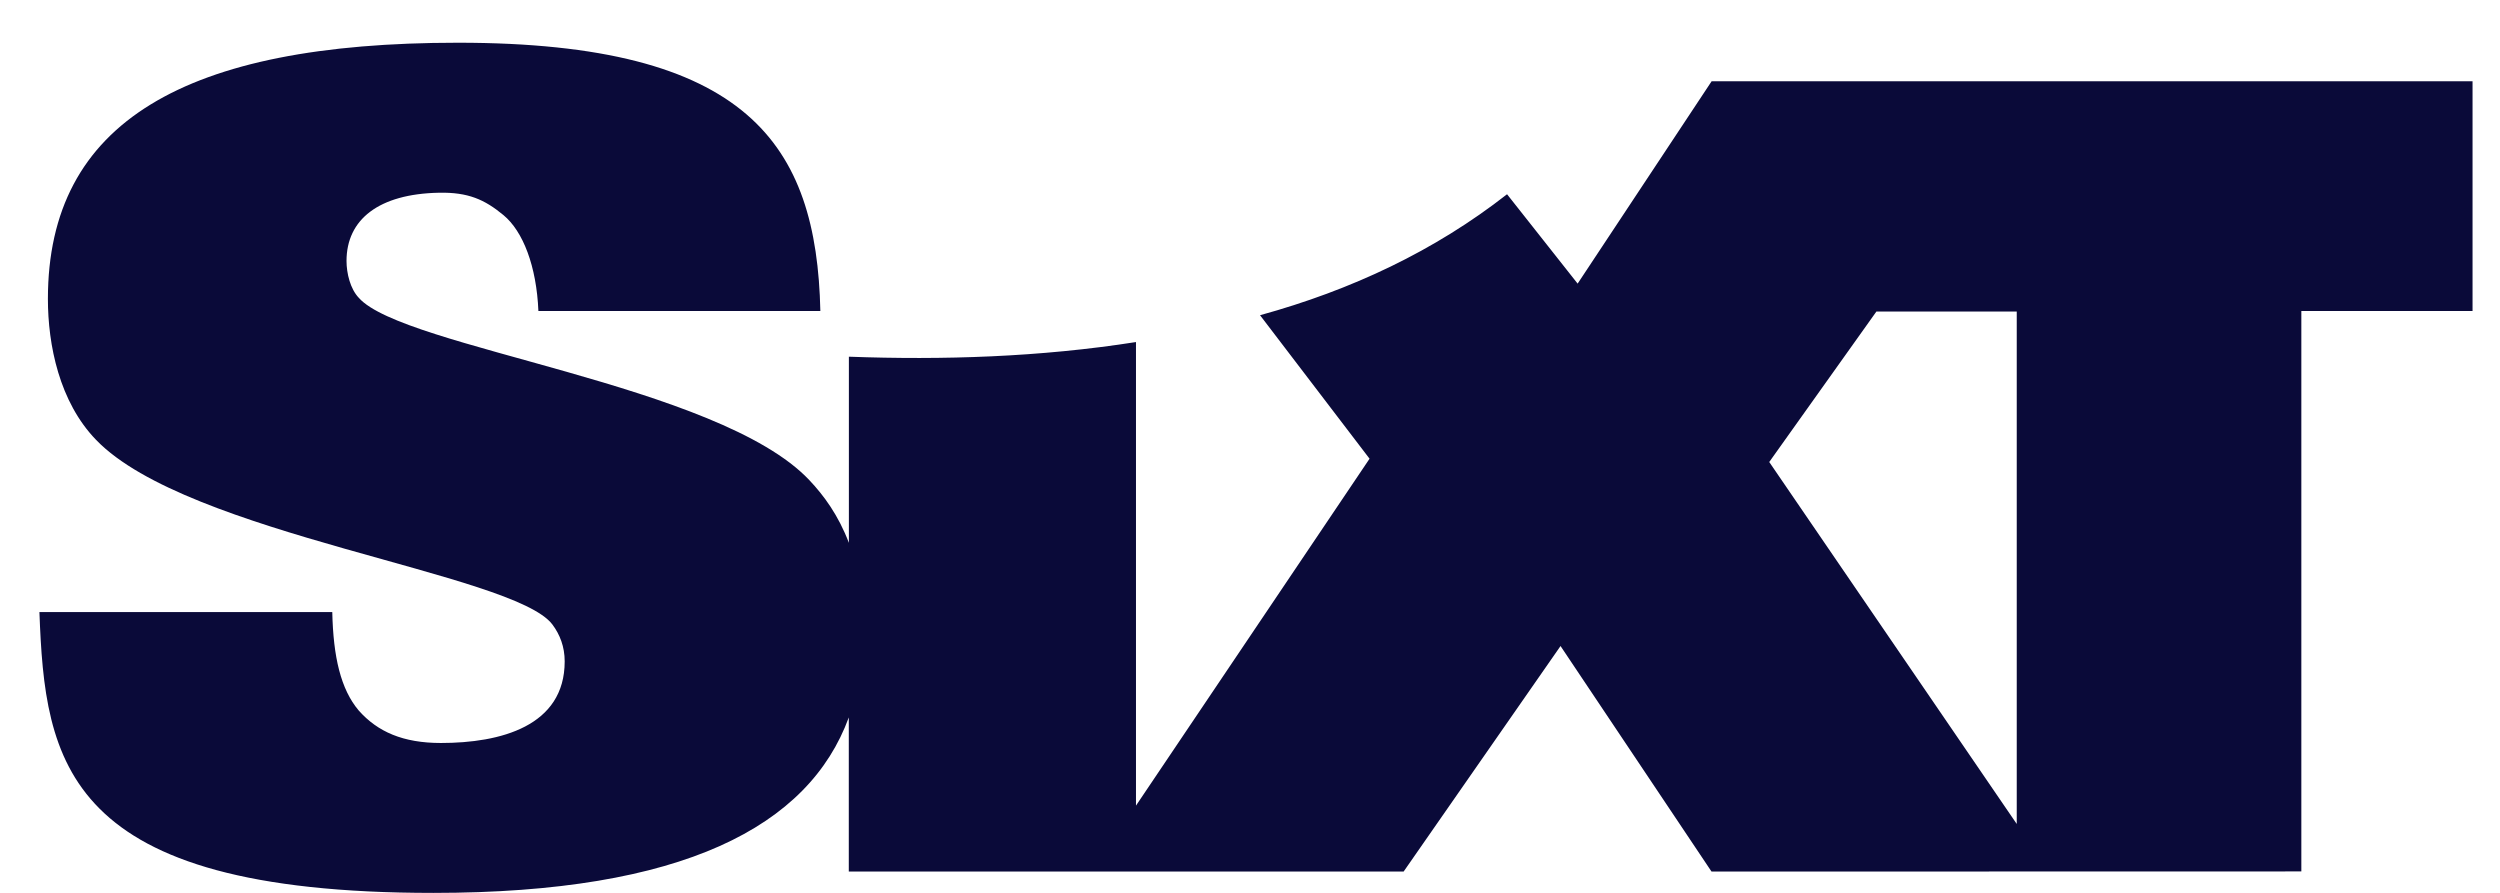 <?xml version="1.0" encoding="UTF-8"?> <svg xmlns="http://www.w3.org/2000/svg" width="56" height="20" viewBox="0 0 56 20" fill="none"><path d="M42.031 6.979L39.631 10.349L45.175 18.457V6.979H42.031ZM25.446 7.662V18.046L30.678 10.275L28.225 7.061C30.275 6.496 32.136 5.62 33.758 4.351L35.339 6.353L38.34 1.821H55.385V6.966H51.55V19.52L38.338 19.523L34.956 14.471L31.441 19.523H19.013V16.07C18.118 18.513 15.3 20.001 9.706 20.001C1.412 20.001 1.009 17.068 0.883 13.711H7.443C7.465 14.713 7.632 15.439 8.036 15.916C8.459 16.393 9.03 16.643 9.876 16.643C11.21 16.643 12.649 16.268 12.649 14.815C12.649 14.489 12.543 14.214 12.373 13.988C11.505 12.834 4.205 11.984 2.153 9.854C1.328 9.002 1.073 7.724 1.073 6.696C1.073 2.738 4.141 0.957 10.257 0.957C16.753 0.957 18.292 3.231 18.376 6.966H12.06C12.018 5.963 11.717 5.181 11.277 4.818C10.852 4.466 10.483 4.305 9.836 4.317C8.483 4.343 7.762 4.917 7.762 5.846C7.762 6.121 7.846 6.472 8.038 6.672C9.032 7.8 16.1 8.602 18.13 10.756C18.454 11.098 18.781 11.543 19.015 12.16V7.99C21.111 8.067 23.294 8 25.446 7.662Z" fill="#0A0A39"></path></svg> 